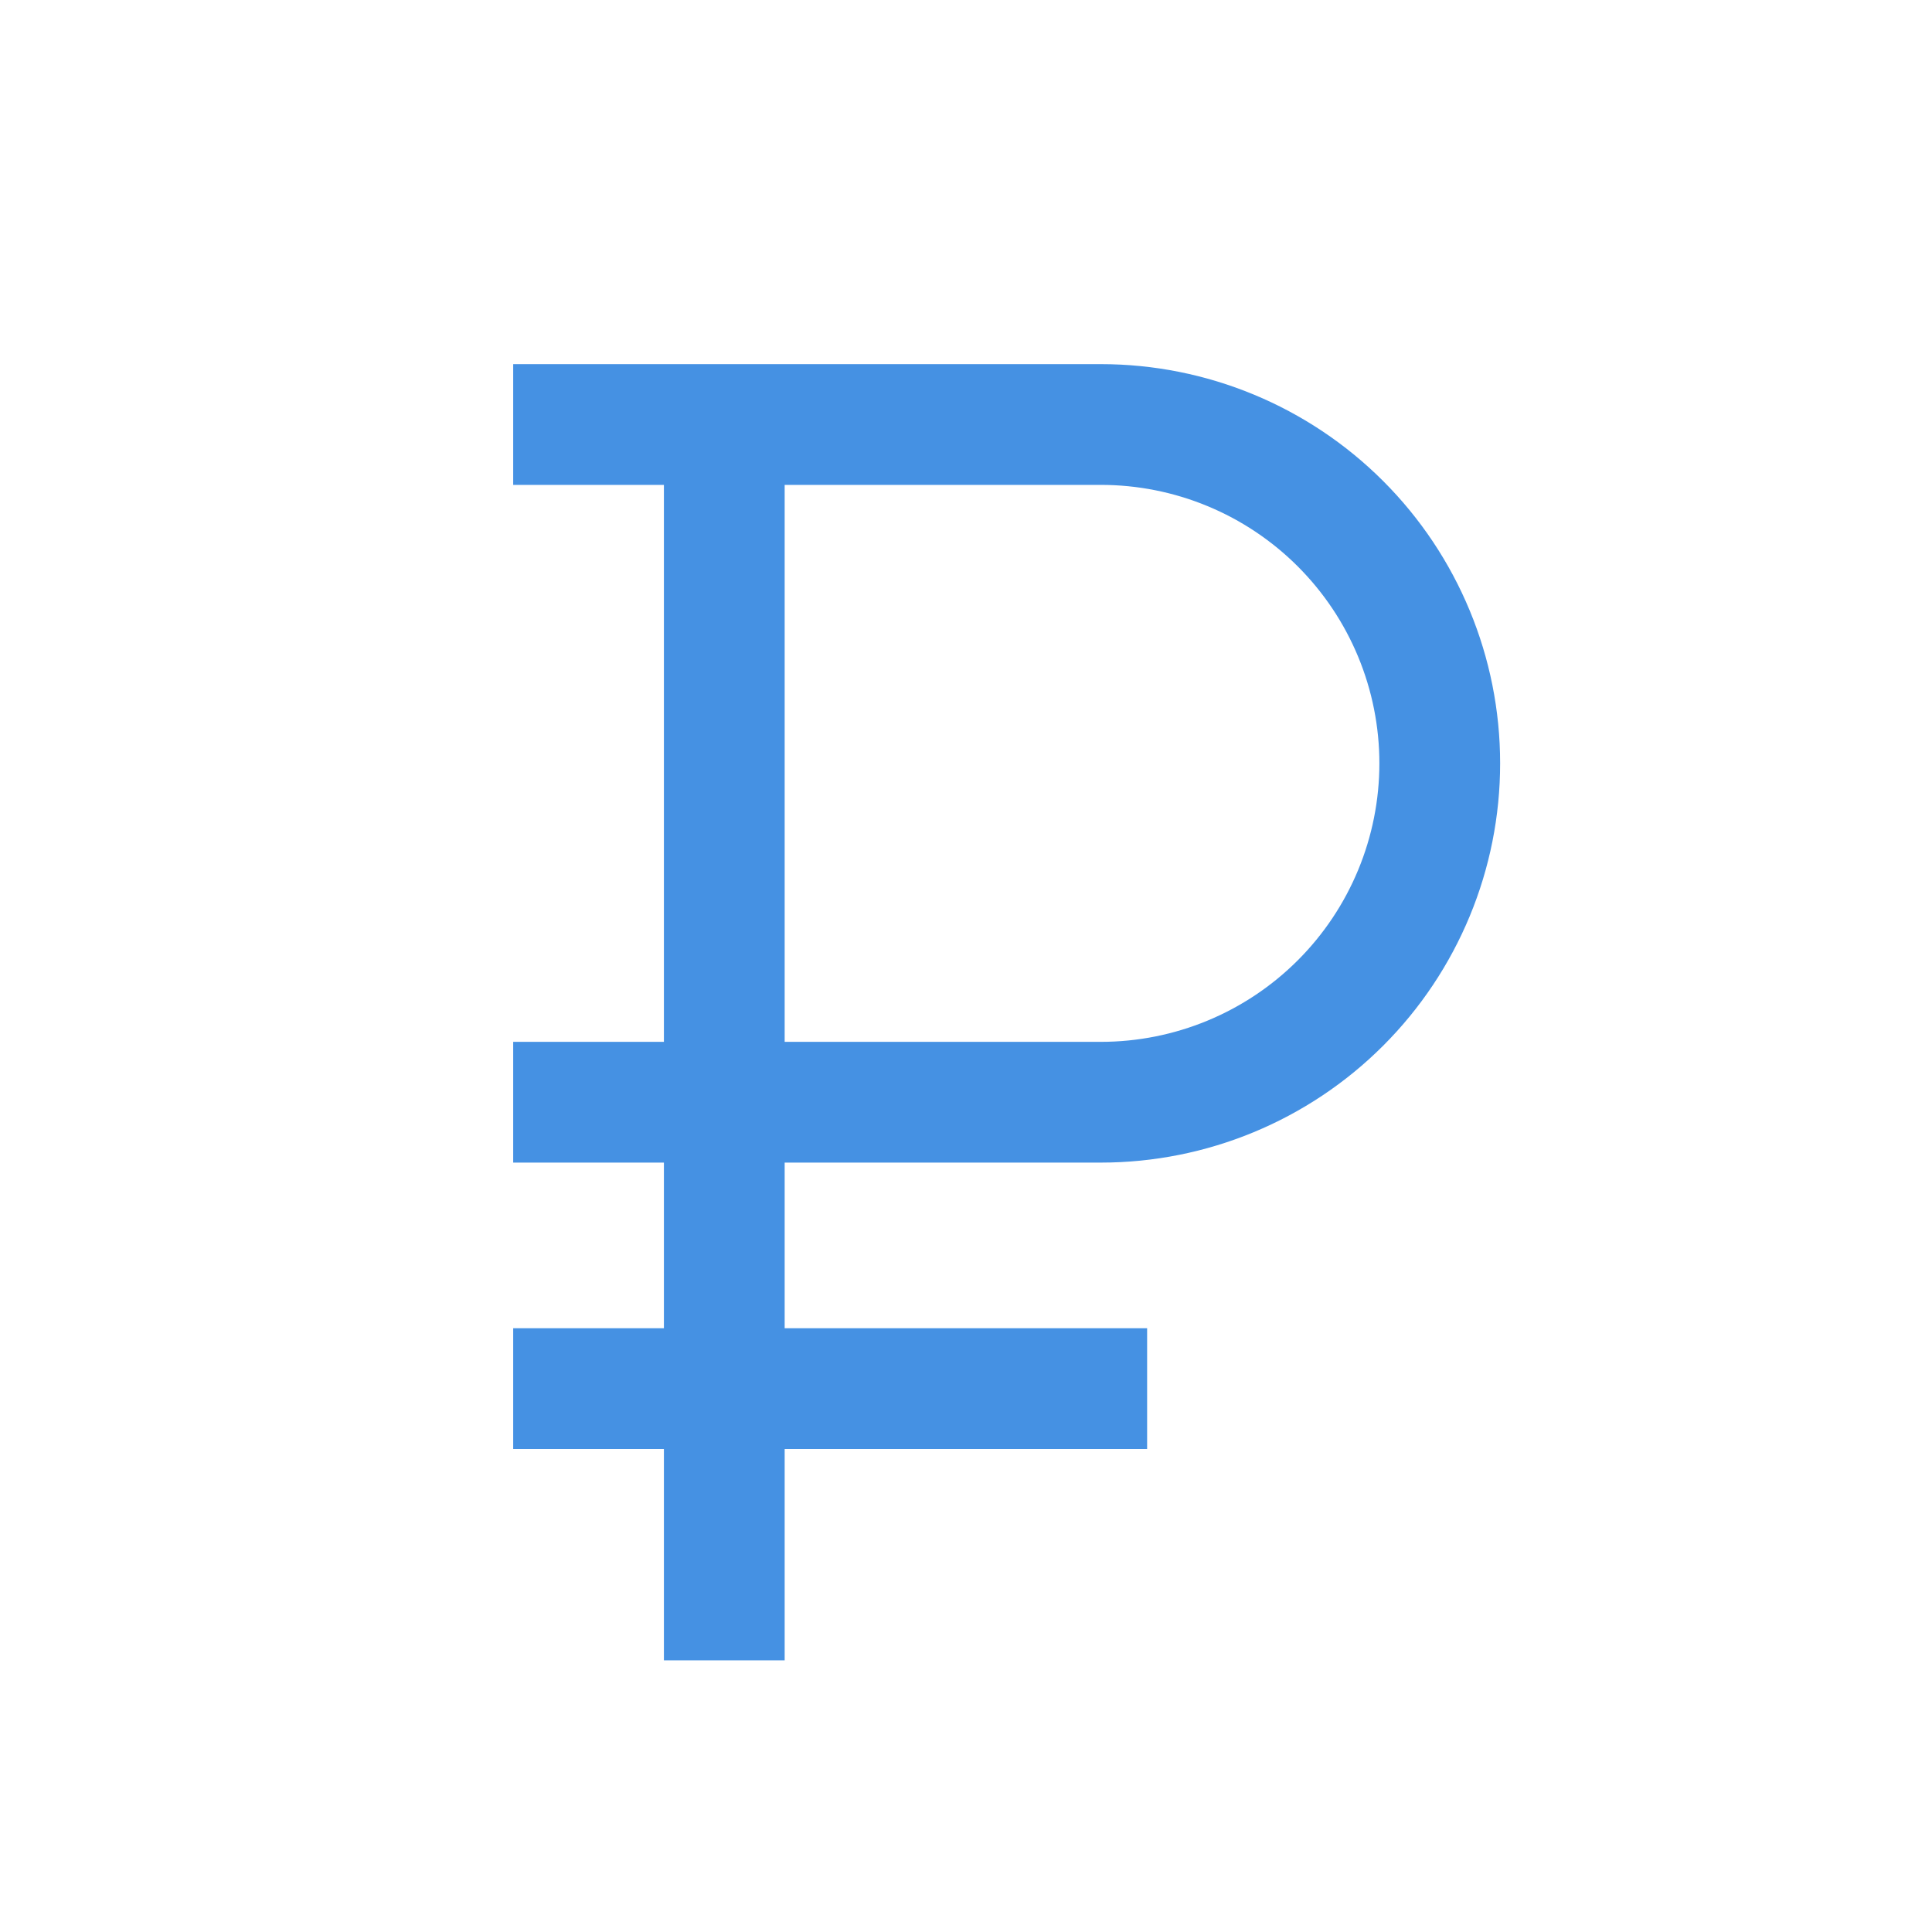 <svg width="512" height="512" viewBox="0 0 512 512" fill="none" xmlns="http://www.w3.org/2000/svg">
<path d="M291.75 308.1C319.81 308.1 346.721 296.953 366.562 277.112C386.403 257.271 397.55 230.36 397.55 202.3C397.55 174.24 386.403 147.329 366.562 127.488C346.721 107.647 319.81 96.5 291.75 96.5H136V128.5H175.943V276.1H136V308.1H175.943V352H136V384H175.943V440H207.943V384H304V352H207.943V308.1H291.75ZM207.943 128.5H291.75C301.442 128.5 311.038 130.409 319.992 134.118C328.946 137.826 337.082 143.263 343.934 150.116C350.787 156.968 356.224 165.104 359.932 174.058C363.641 183.012 365.55 192.608 365.55 202.3C365.55 211.992 363.641 221.588 359.932 230.542C356.224 239.496 350.787 247.632 343.934 254.484C337.082 261.337 328.946 266.774 319.992 270.482C311.038 274.191 301.442 276.1 291.75 276.1H207.943V128.5Z" fill="#4591E3"/>
</svg>
